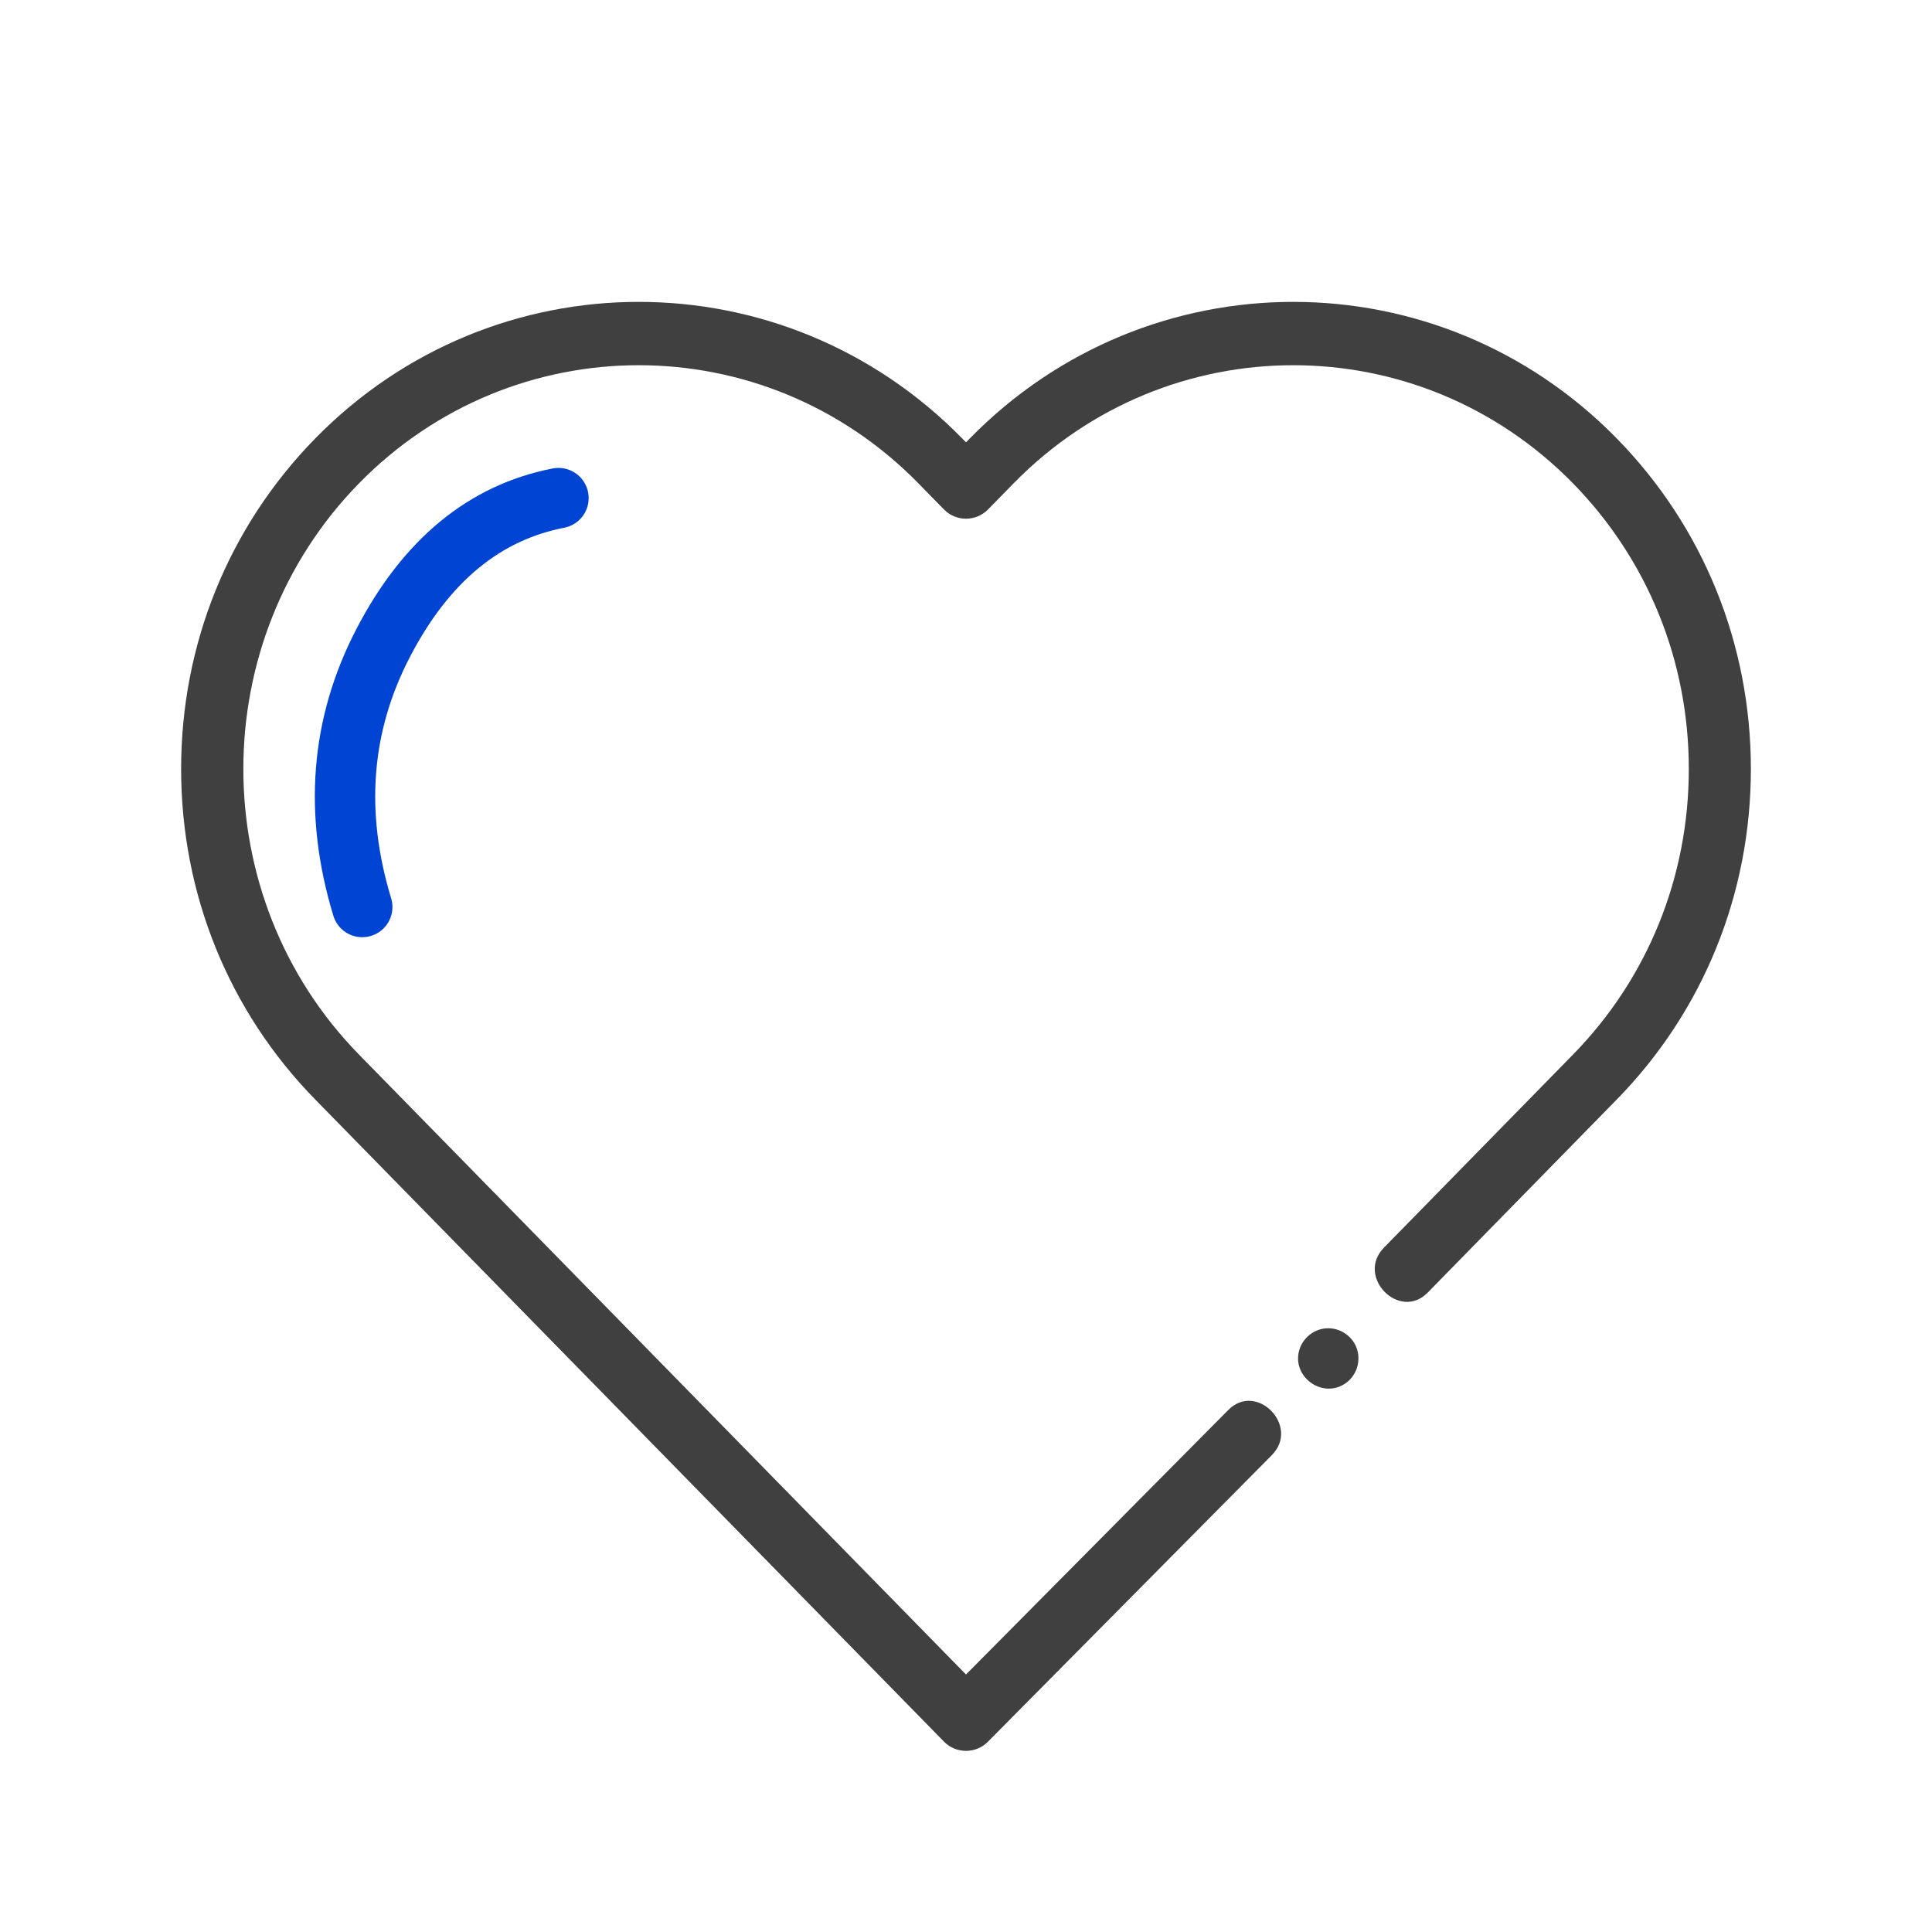 <?xml version="1.0" encoding="UTF-8"?>
<svg width="64px" height="64px" viewBox="0 0 64 64" version="1.1" xmlns="http://www.w3.org/2000/svg" xmlns:xlink="http://www.w3.org/1999/xlink">
    <!-- Generator: Sketch 63.1 (92452) - https://sketch.com -->
    <title>passion</title>
    <desc>Created with Sketch.</desc>
    <g id="passion" stroke="none" stroke-width="1" fill="none" fill-rule="evenodd">
        <g id="Passion" transform="translate(6, 10)">
            <path d="M47.56,4.527 C41.65,-1.509 32.033,-1.509 26.123,4.527 L26,4.653 L25.877,4.527 C19.967,-1.509 10.35,-1.509 4.44,4.527 C1.577,7.451 0,11.338 0,15.473 C0,19.608 1.577,23.496 4.44,26.42 L25.273,47.696 C25.67,48.101 26.33,48.101 26.727,47.696 L36.136,38.198 C37.074,37.24 35.62,35.756 34.683,36.713 L26,45.47 L5.893,24.935 C0.784,19.718 0.784,11.229 5.893,6.011 C11.002,0.794 19.314,0.794 24.423,6.011 L25.273,6.879 C25.669,7.284 26.33,7.284 26.727,6.879 L27.577,6.011 C32.686,0.794 40.998,0.794 46.107,6.011 C48.582,8.539 49.944,11.899 49.944,15.473 C49.944,19.048 48.582,22.408 46.107,24.935 L39.843,31.332 C38.905,32.29 40.359,33.774 41.296,32.817 L47.56,26.42 C50.423,23.496 52,19.608 52,15.473 C52,11.338 50.423,7.451 47.56,4.527 Z" id="Path" fill="#404040" fill-rule="nonzero"></path>
            <path d="M38.926,34.618 C38.762,34.224 38.353,33.971 37.928,34.003 C37.51,34.034 37.149,34.331 37.037,34.735 C36.797,35.602 37.783,36.327 38.538,35.847 C38.945,35.589 39.108,35.063 38.926,34.618 Z" id="Path" fill="#404040" fill-rule="nonzero"></path>
            <path d="M12.5,6.5 C10.045,6.977 8.111,8.574 6.698,11.289 C5.285,14.004 5.052,16.923 6,20.046" id="Path-3" stroke="#0044D4" stroke-width="2" stroke-linecap="round" stroke-linejoin="round"></path>
        </g>
    </g>
</svg>